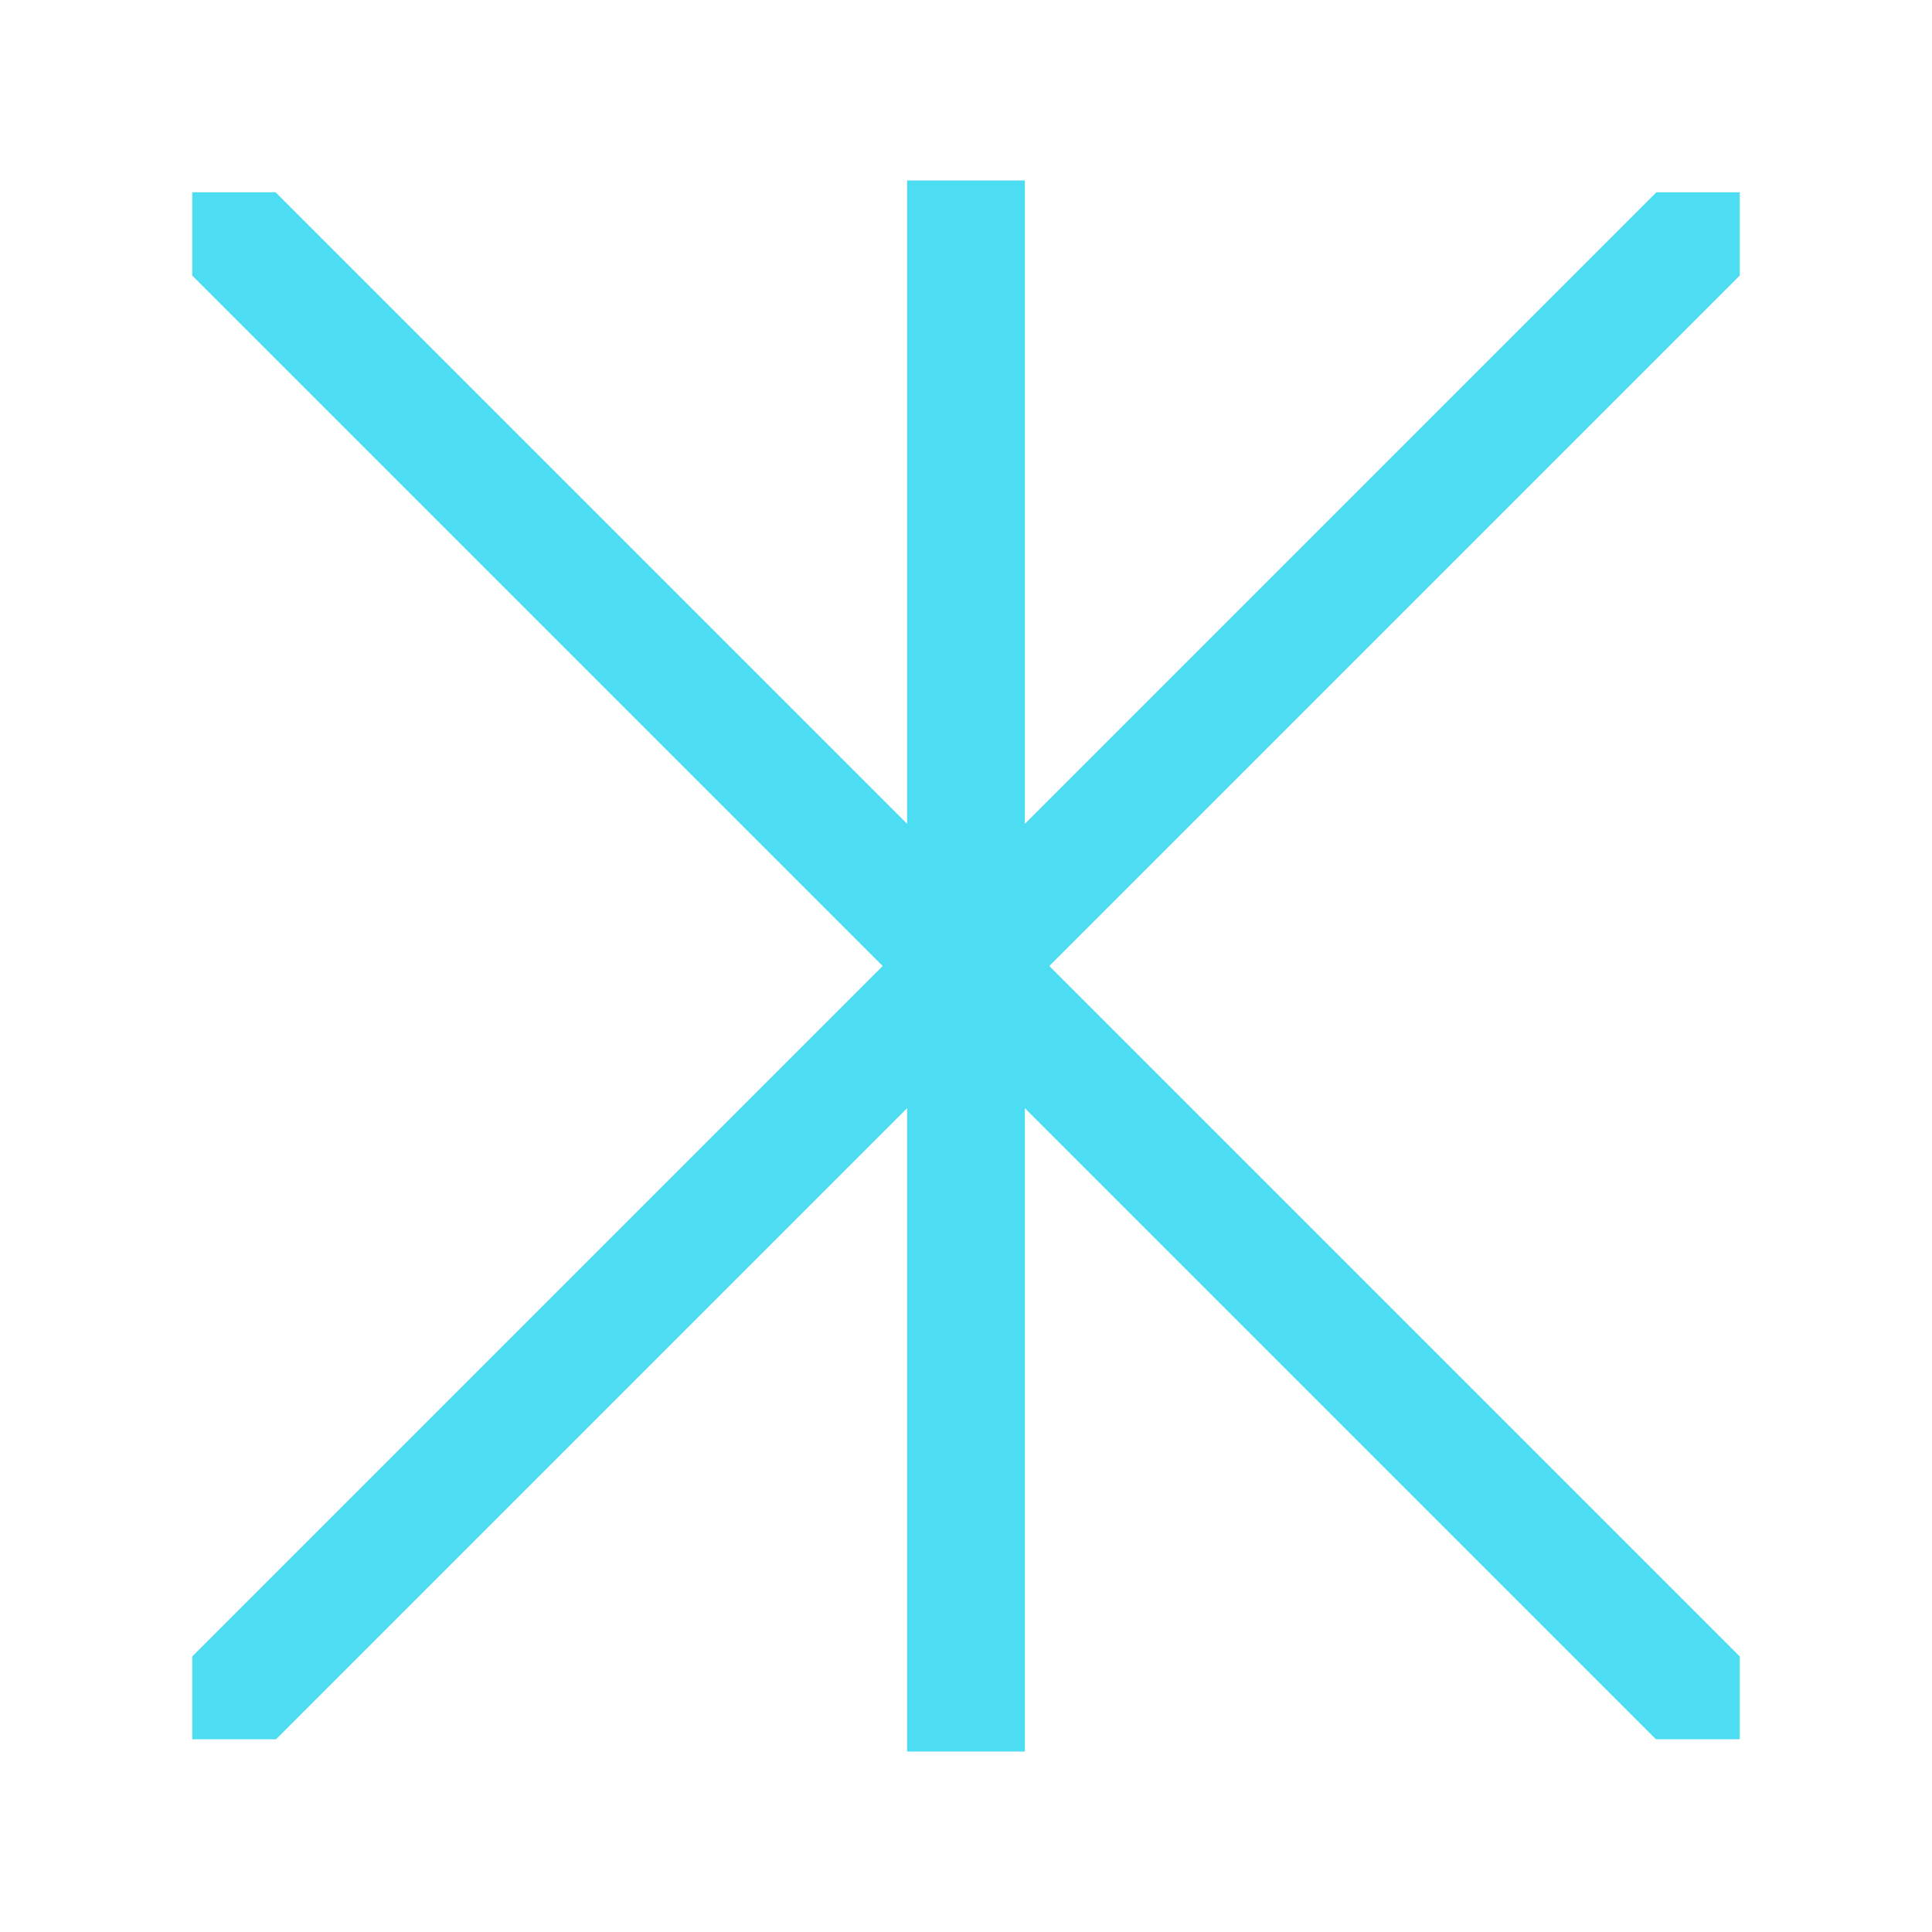 <svg xmlns="http://www.w3.org/2000/svg" xmlns:xlink="http://www.w3.org/1999/xlink" viewBox="0 0 41 41"><defs><style>.cls-1,.cls-3{fill:none;}.cls-2{clip-path:url(#clip-path);}.cls-3{stroke:#4cddf3;stroke-linecap:square;stroke-width:2.5px;}</style><clipPath id="clip-path"><polygon class="cls-1" points="36.92 4.08 4.08 4.08 4.08 6.08 4.08 34.91 4.08 36.91 36.92 36.91 36.92 4.08"/></clipPath></defs><g id="K"><g class="cls-2"><line class="cls-3" x1="-4.92" y1="-4.92" x2="45.92" y2="45.92"/><line class="cls-3" x1="45.92" y1="-4.92" x2="-4.92" y2="45.92"/></g><line class="cls-3" x1="20.5" y1="35.92" x2="20.5" y2="5.08"/></g></svg>